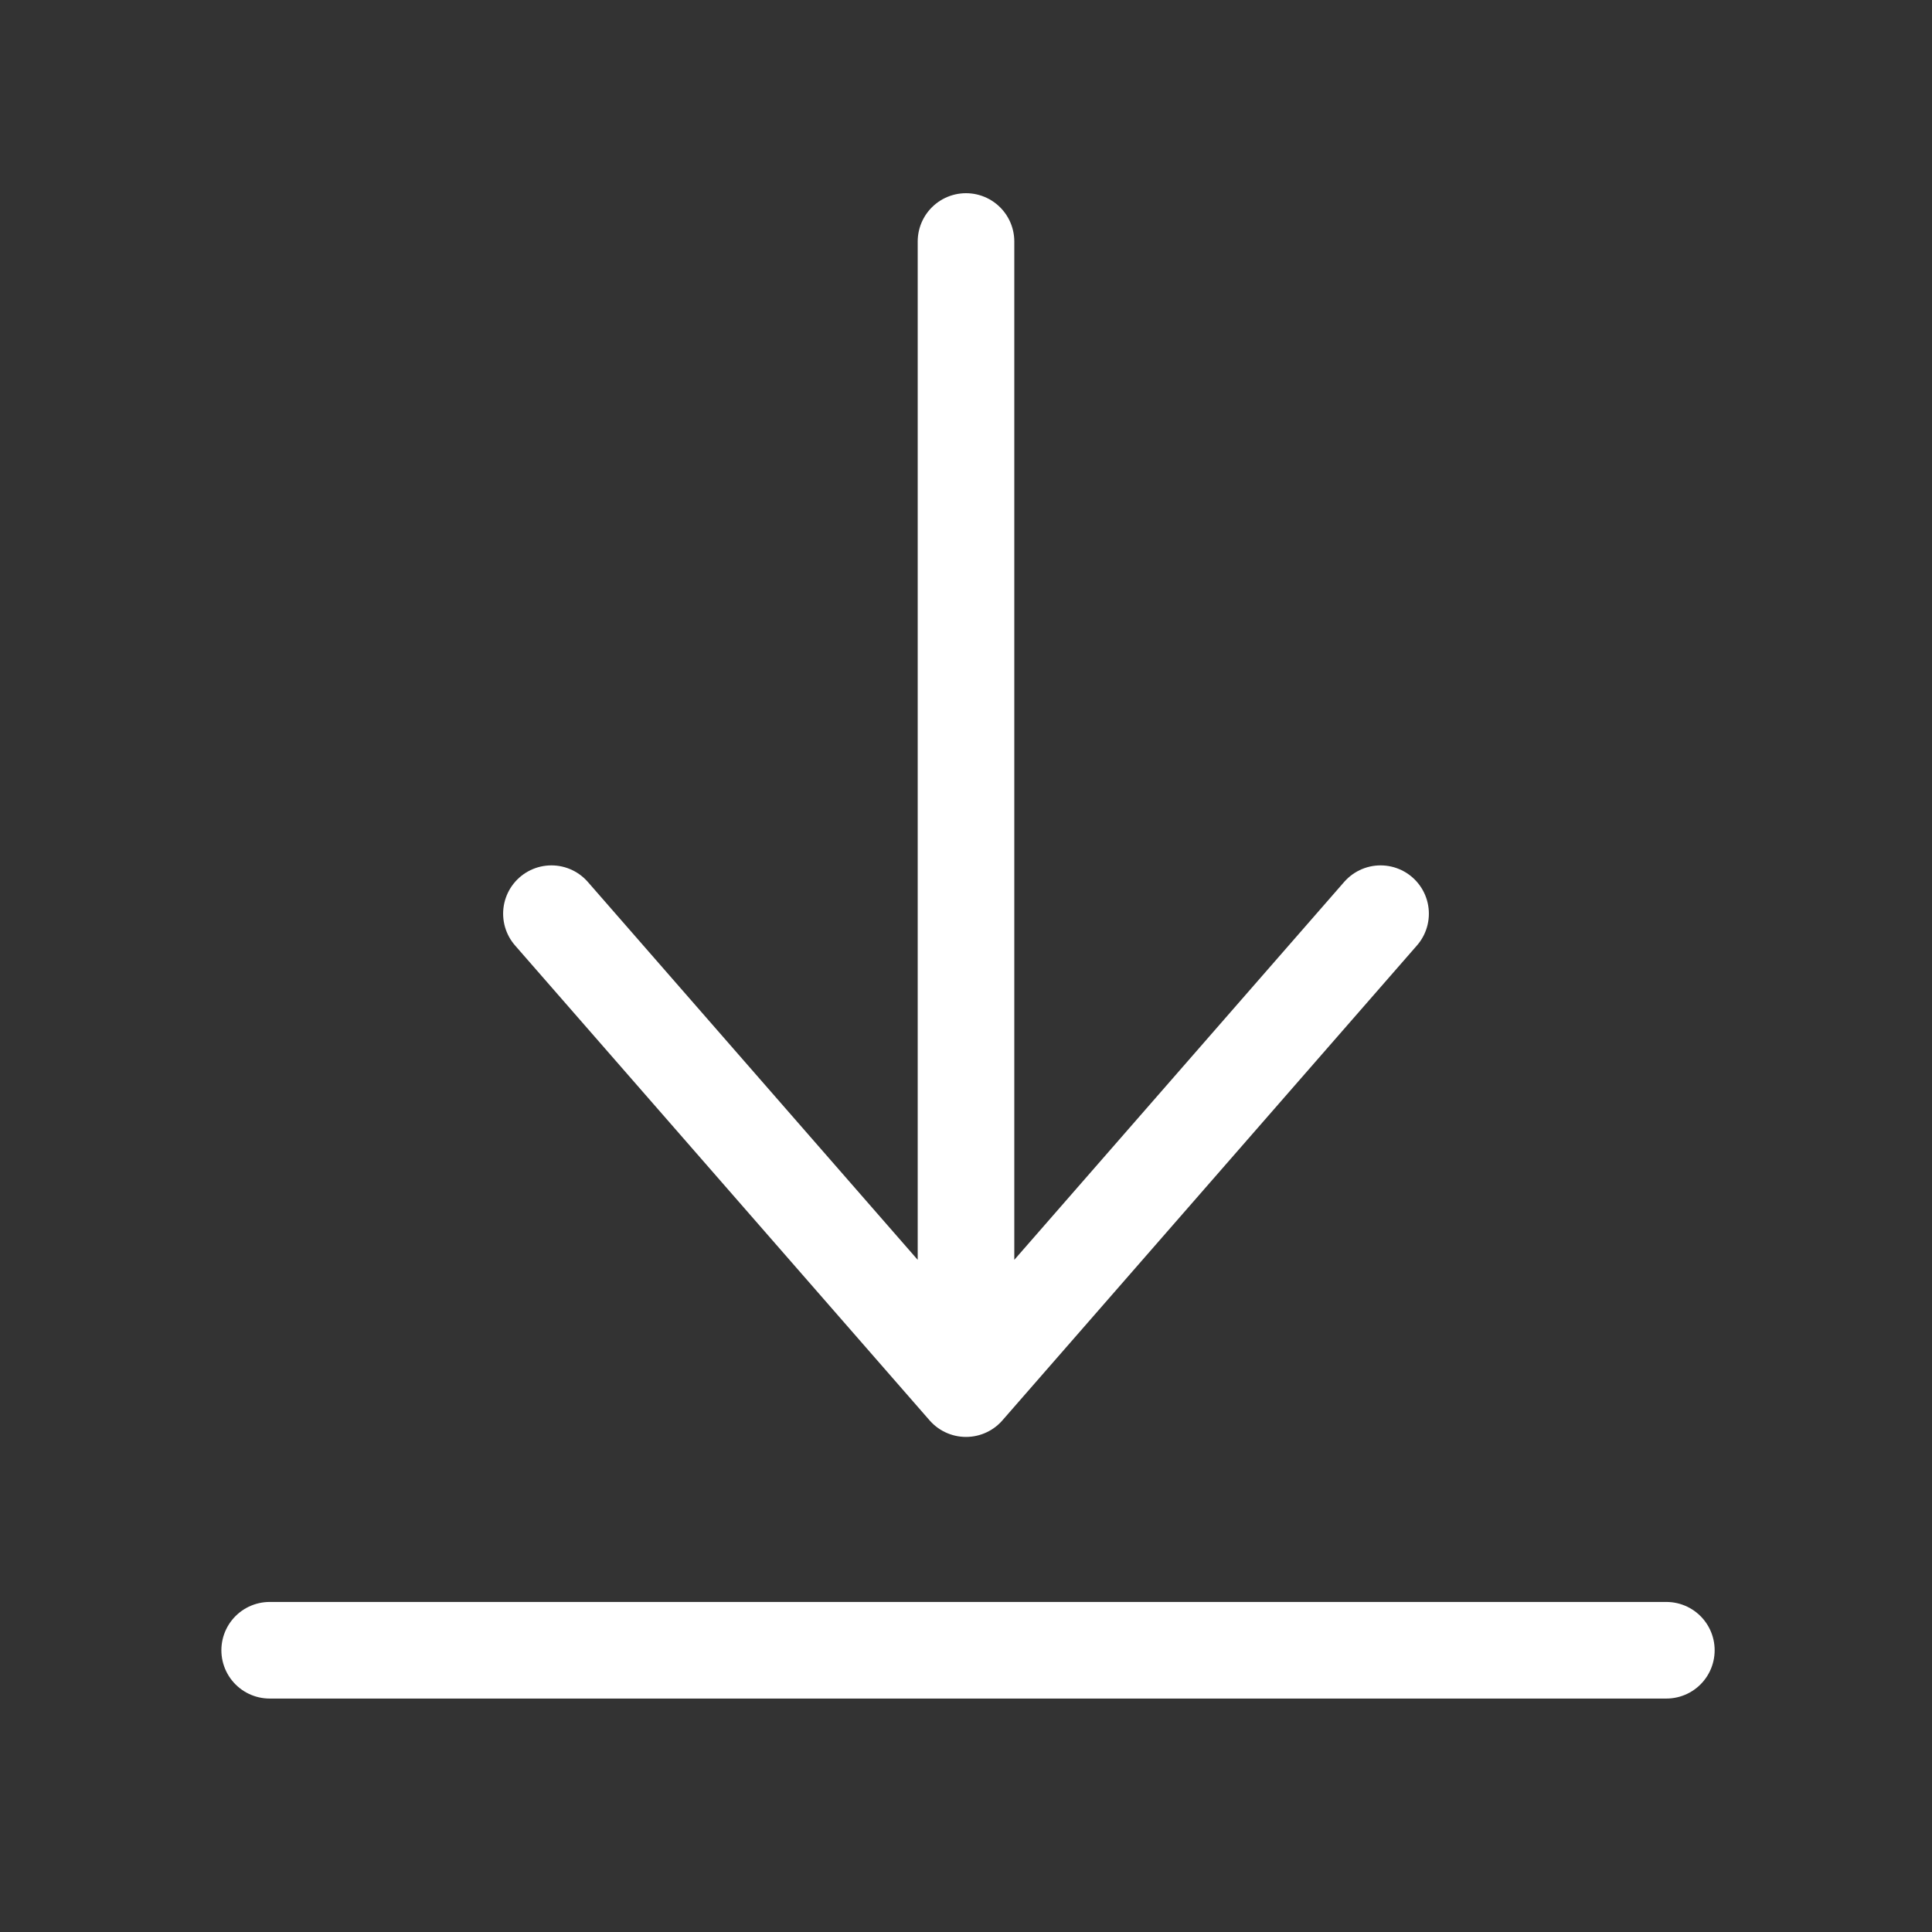 <svg fill="none" height="24" width="24" xmlns="http://www.w3.org/2000/svg"><rect width="100%" height="100%" fill="#333333" stroke="none"/><path d="M3.35 20.5H20.7M12 3v14.25m0 0l5.15-5.9M12 17.25l-5.15-5.9" stroke="#fff" stroke-linecap="round" stroke-linejoin="round" stroke-width="1.2"/></svg>